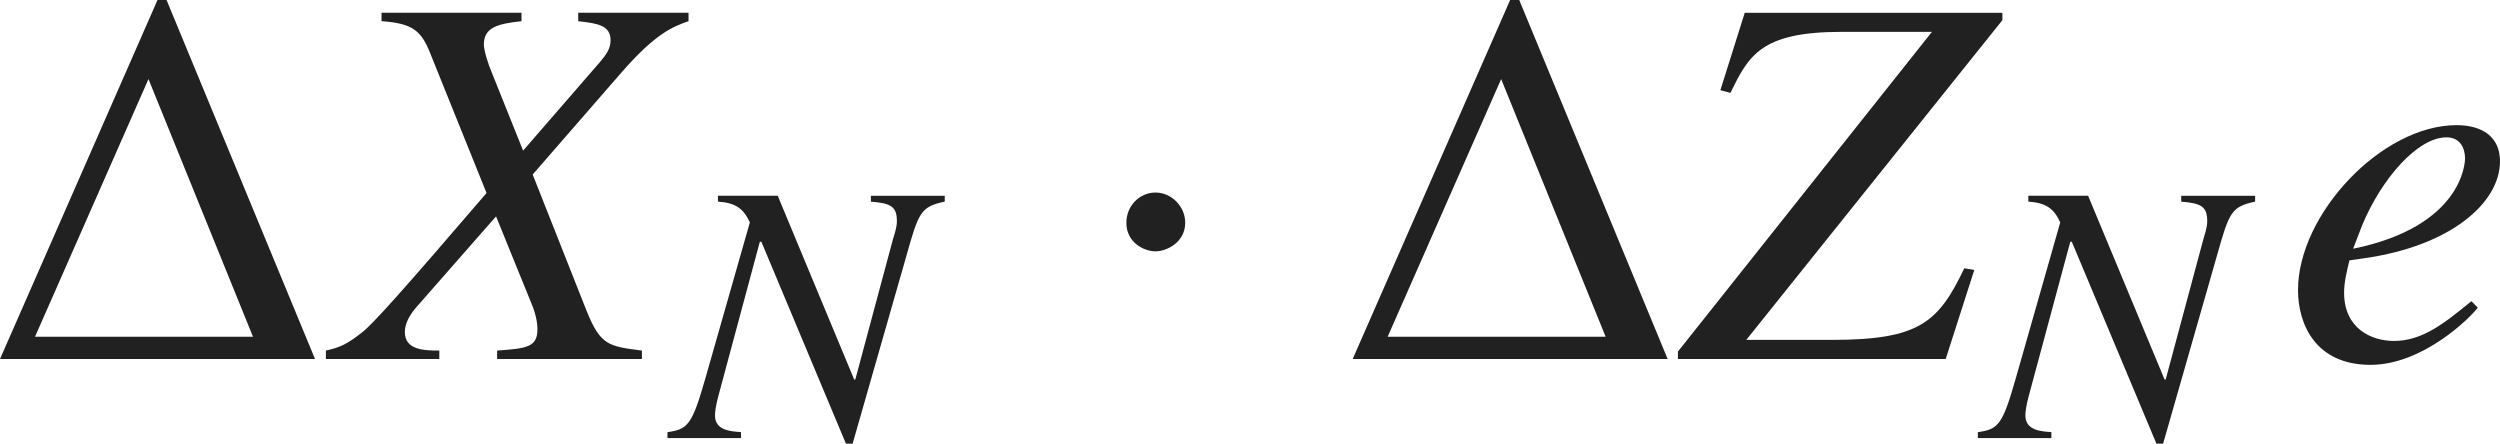 <?xml version="1.0" encoding="iso-8859-1"?>
<!-- Generator: Adobe Illustrator 26.5.3, SVG Export Plug-In . SVG Version: 6.00 Build 0)  -->
<svg version="1.1" id="&#x30EC;&#x30A4;&#x30E4;&#x30FC;_1"
	 xmlns="http://www.w3.org/2000/svg" xmlns:xlink="http://www.w3.org/1999/xlink" x="0px" y="0px" viewBox="0 0 46.759 8.299"
	 style="enable-background:new 0 0 46.759 8.299;" xml:space="preserve" preserveAspectRatio="xMinYMin meet">
<g>
	<path style="fill:#212121;" d="M0,6.715L2.946,0h0.169l2.777,6.715H0z M2.777,1.479L0.655,6.298h4.077L2.777,1.479z"/>
</g>
<g>
	<path style="fill:#212121;" d="M12.879,0.396c-0.288,0.1-0.605,0.219-1.24,0.942L9.963,3.264l1.012,2.559
		c0.258,0.635,0.406,0.654,1.031,0.734v0.158H9.298V6.557c0.545-0.04,0.754-0.06,0.754-0.397c0-0.139-0.04-0.317-0.109-0.476
		L9.278,4.047L7.781,5.753C7.662,5.892,7.572,6.051,7.572,6.209c0,0.337,0.357,0.348,0.645,0.348v0.158H6.095V6.557
		c0.268-0.06,0.396-0.119,0.674-0.338C6.967,6.07,7.533,5.436,9.1,3.61L8.049,1.002C7.88,0.575,7.721,0.437,7.136,0.396V0.238h2.618
		v0.158C9.298,0.446,9.05,0.516,9.05,0.833c0,0.109,0.08,0.367,0.149,0.526l0.585,1.458l1.438-1.657
		c0.099-0.118,0.198-0.237,0.198-0.406c0-0.268-0.218-0.317-0.605-0.357V0.238h2.063V0.396z"/>
</g>
<g>
	<path style="fill:#212121;" d="M17.669,3.771c-0.451,0.098-0.486,0.194-0.722,1.035l-1,3.492h-0.125L14.24,4.521h-0.028
		L13.435,7.41c-0.049,0.18-0.062,0.305-0.062,0.36c0,0.278,0.285,0.299,0.486,0.312v0.111h-1.375V8.083
		c0.382-0.056,0.458-0.125,0.715-1.027l0.826-2.896c-0.118-0.257-0.264-0.367-0.597-0.389v-0.11h1.118l1.43,3.437h0.021l0.701-2.61
		c0.028-0.098,0.077-0.229,0.077-0.348c0-0.271-0.104-0.34-0.486-0.368v-0.11h1.381V3.771z"/>
</g>
<g>
	<path style="fill:#212121;" d="M21.612,4.701c-0.208,0-0.545-0.158-0.545-0.535c0-0.317,0.248-0.565,0.545-0.565
		s0.556,0.258,0.556,0.565C22.167,4.533,21.82,4.701,21.612,4.701z"/>
</g>
<g>
	<path style="fill:#212121;" d="M25.3,6.715L28.245,0h0.17l2.776,6.715H25.3z M28.077,1.479l-2.123,4.819h4.077L28.077,1.479z"/>
</g>
<g>
	<path style="fill:#212121;" d="M37.452,0.377l-4.79,5.98h1.597c1.627,0,1.994-0.317,2.48-1.339l0.188,0.03l-0.535,1.666h-5.009
		V6.576l4.751-5.98h-1.696c-1.517,0-1.735,0.456-2.073,1.141l-0.188-0.05l0.456-1.448h4.819V0.377z"/>
</g>
<g>
	<path style="fill:#212121;" d="M42.18,3.771c-0.451,0.098-0.485,0.194-0.722,1.035l-1,3.492h-0.125L38.75,4.521h-0.028L37.944,7.41
		c-0.049,0.18-0.062,0.305-0.062,0.36c0,0.278,0.285,0.299,0.486,0.312v0.111h-1.375V8.083c0.383-0.056,0.459-0.125,0.715-1.027
		l0.826-2.896c-0.117-0.257-0.264-0.367-0.597-0.389v-0.11h1.118l1.43,3.437h0.021l0.701-2.61c0.027-0.098,0.076-0.229,0.076-0.348
		c0-0.271-0.104-0.34-0.486-0.368v-0.11h1.382V3.771z"/>
</g>
<g>
	<path style="fill:#212121;" d="M46.343,5.753c-0.109,0.158-1.012,1.071-2.004,1.071c-1.041,0-1.358-0.773-1.358-1.398
		c0-1.419,1.566-3.085,2.965-3.085c0.506,0,0.813,0.238,0.813,0.675c0,0.783-0.933,1.587-2.539,1.814l-0.277,0.04
		c-0.05,0.208-0.1,0.406-0.1,0.604c0,0.675,0.516,0.903,0.933,0.903c0.535,0,0.952-0.338,1.448-0.744L46.343,5.753z M44.012,4.652
		c2.043-0.417,2.093-1.607,2.093-1.687c0-0.208-0.1-0.396-0.348-0.396c-0.535,0-1.21,0.764-1.577,1.646L44.012,4.652z"/>
</g>
</svg>
